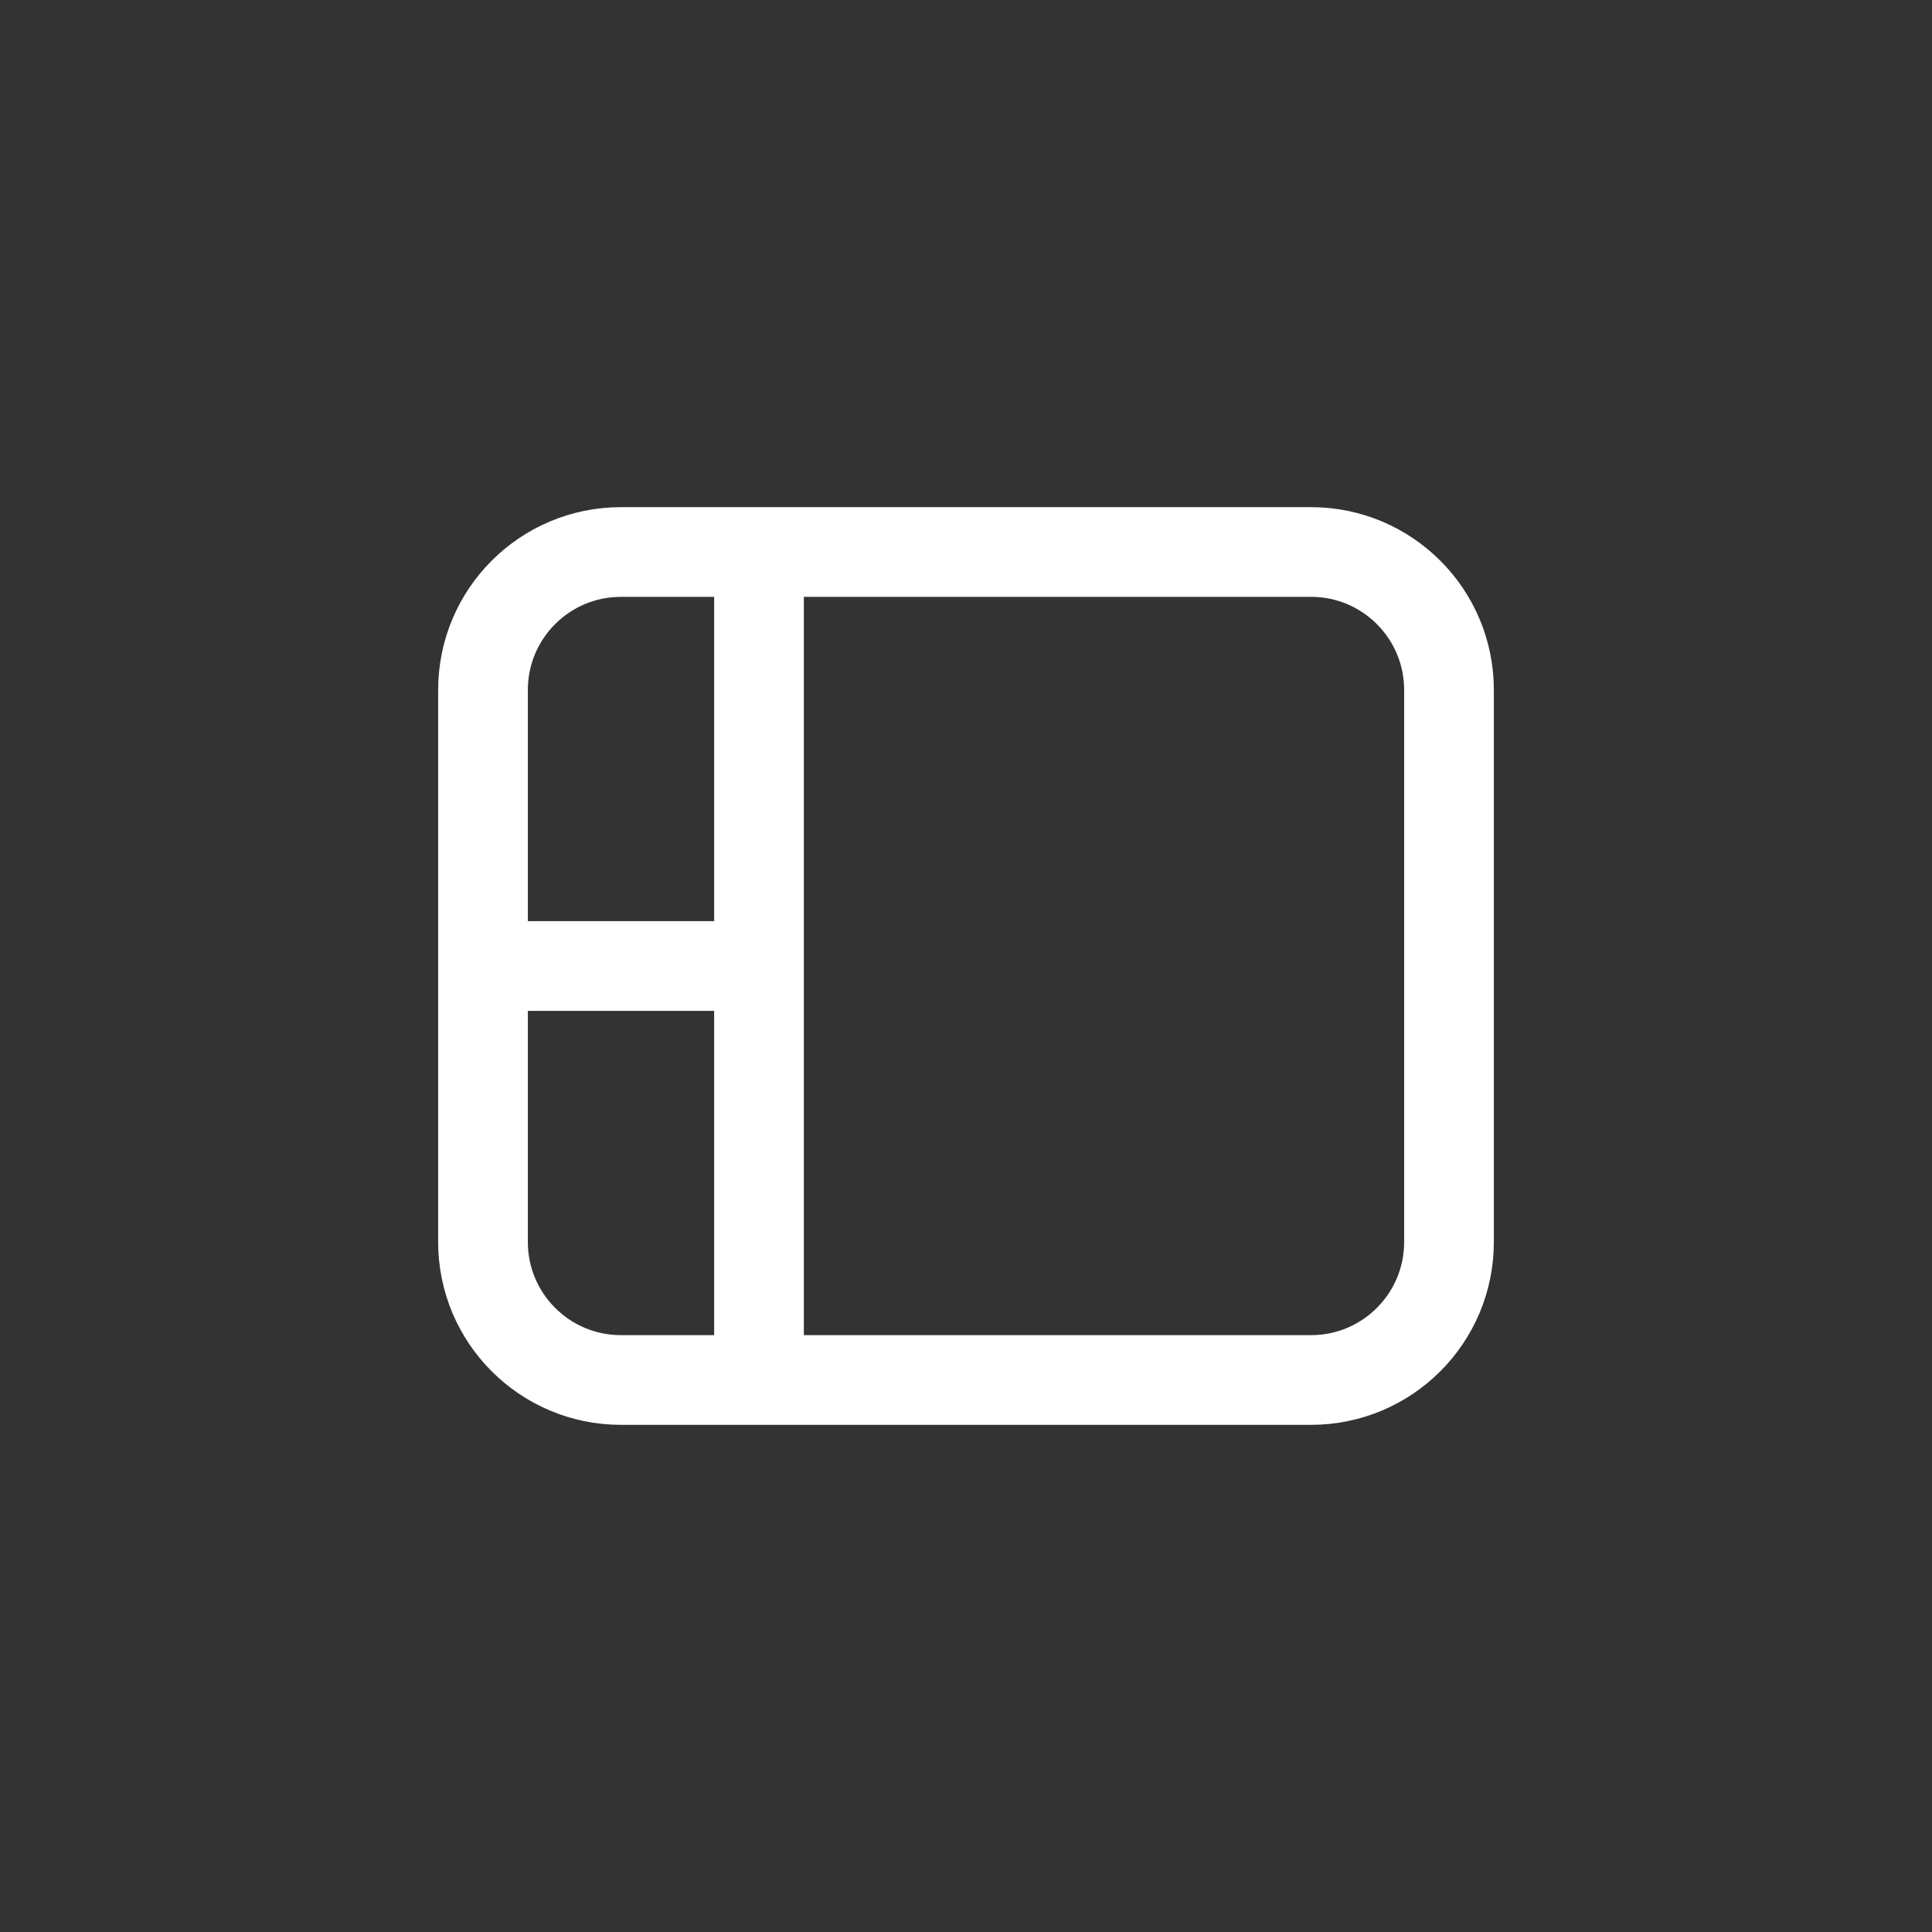 <svg xmlns="http://www.w3.org/2000/svg" fill="none" viewBox="0 0 28 28" height="28" width="28">
<rect x="0" y="0" width="28" height="28" fill="#333333" stroke="none"/>
<path stroke-linejoin="round" stroke-linecap="round" stroke-width="1.3" stroke="white" d="M11 8H9C7.895 8 7 8.895 7 10V14M11 8H19C20.105 8 21 8.895 21 10V18C21 19.105 20.105 20 19 20H11M11 8V14M11 20H9C7.895 20 7 19.105 7 18V14M11 20V14M11 14H7"></path>
</svg>